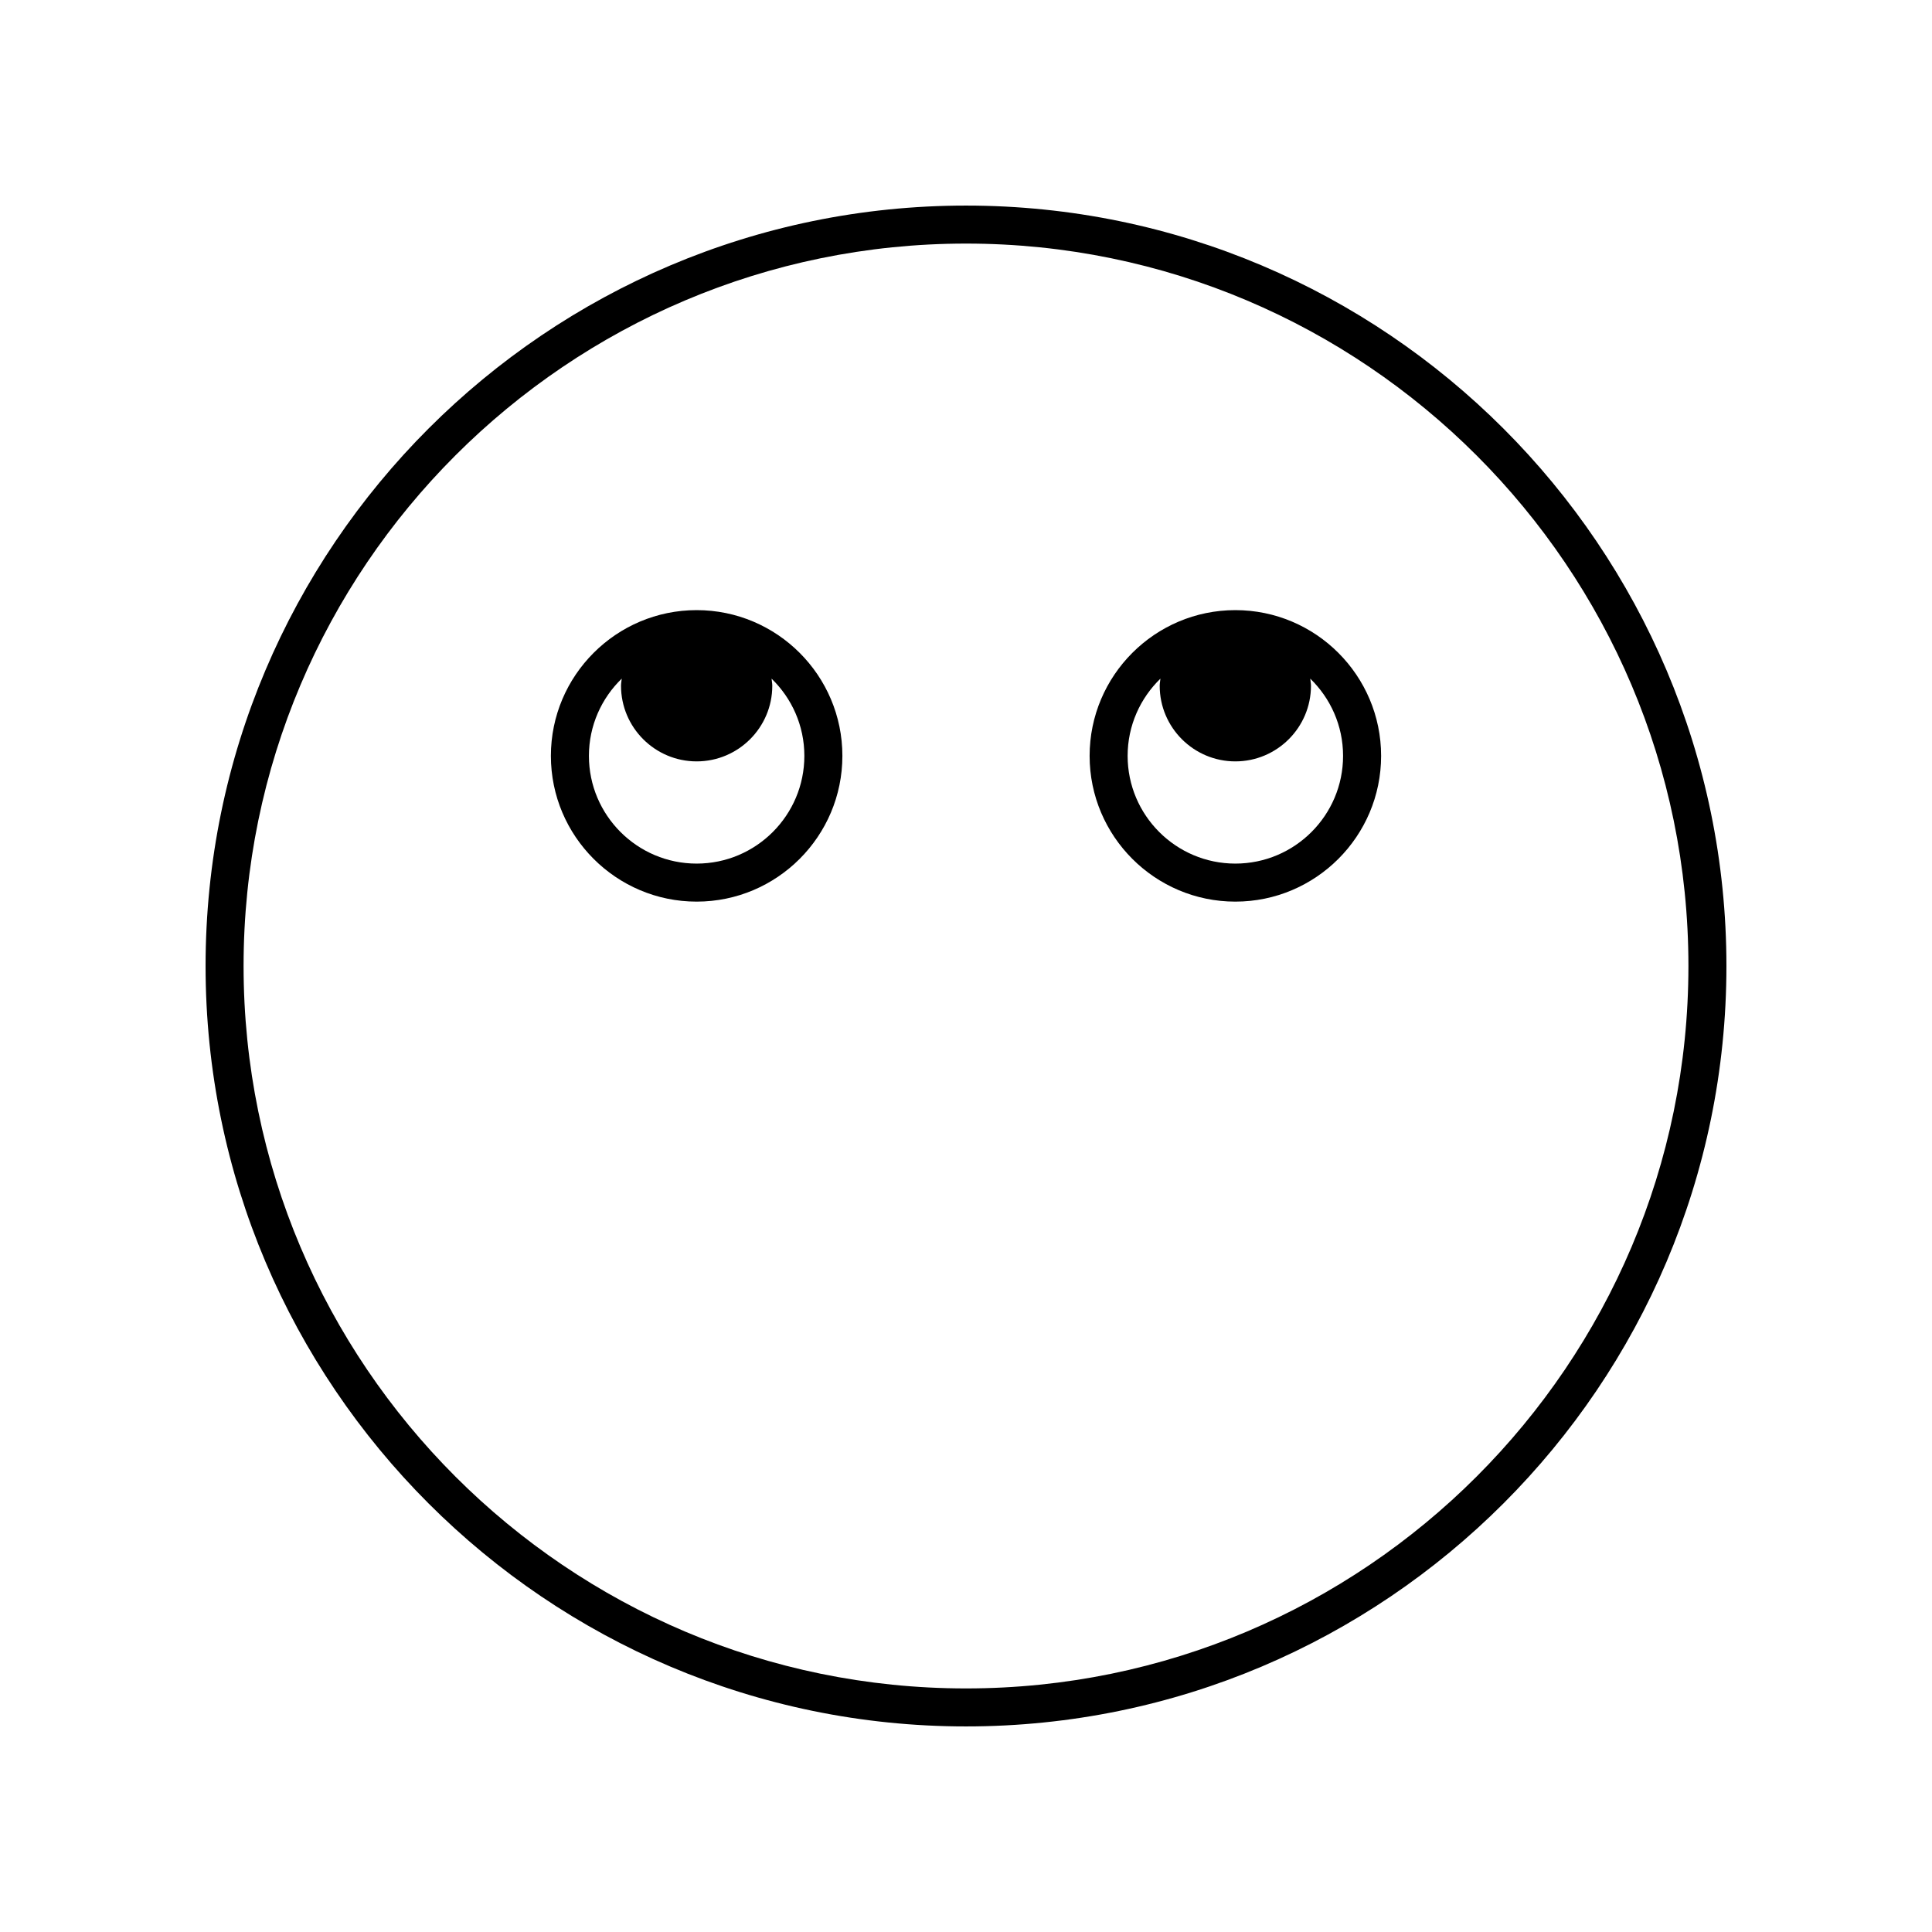 <?xml version="1.0" encoding="UTF-8"?>
<!-- Uploaded to: ICON Repo, www.svgrepo.com, Generator: ICON Repo Mixer Tools -->
<svg fill="#000000" width="800px" height="800px" version="1.1" viewBox="144 144 512 512" xmlns="http://www.w3.org/2000/svg">
 <g>
  <path d="m400 198.48c-111.12 0-201.52 90.402-201.52 201.52s90.406 201.52 201.52 201.52 201.52-90.402 201.52-201.52-90.406-201.52-201.52-201.52zm0 392.97c-105.56 0-191.45-85.883-191.45-191.45 0-105.56 85.883-191.45 191.45-191.45 105.56 0 191.45 85.883 191.45 191.45-0.004 105.57-85.887 191.45-191.45 191.45z"/>
  <path d="m328.62 305.69c-21.297 0-38.629 17.324-38.629 38.625 0 21.297 17.328 38.625 38.629 38.625 21.297 0 38.621-17.324 38.621-38.625 0.004-21.301-17.32-38.625-38.621-38.625zm0 67.172c-15.742 0-28.551-12.809-28.551-28.547 0-8.027 3.344-15.281 8.699-20.473-0.059 0.633-0.191 1.242-0.191 1.891 0 11.055 8.992 20.043 20.043 20.043 11.051 0 20.043-8.992 20.043-20.043 0-0.645-0.133-1.258-0.191-1.887 5.352 5.191 8.691 12.441 8.691 20.469 0.004 15.742-12.801 28.547-28.543 28.547z"/>
  <path d="m471.38 305.69c-21.297 0-38.621 17.324-38.621 38.625 0 21.297 17.324 38.625 38.621 38.625s38.629-17.324 38.629-38.625c-0.004-21.301-17.332-38.625-38.629-38.625zm0 67.172c-15.738 0-28.547-12.809-28.547-28.547 0-8.027 3.344-15.277 8.691-20.469-0.059 0.629-0.191 1.242-0.191 1.887 0 11.055 8.992 20.043 20.043 20.043s20.043-8.992 20.043-20.043c0-0.648-0.133-1.258-0.191-1.891 5.356 5.191 8.699 12.445 8.699 20.473 0.004 15.742-12.805 28.547-28.547 28.547z"/>
 </g>
</svg>